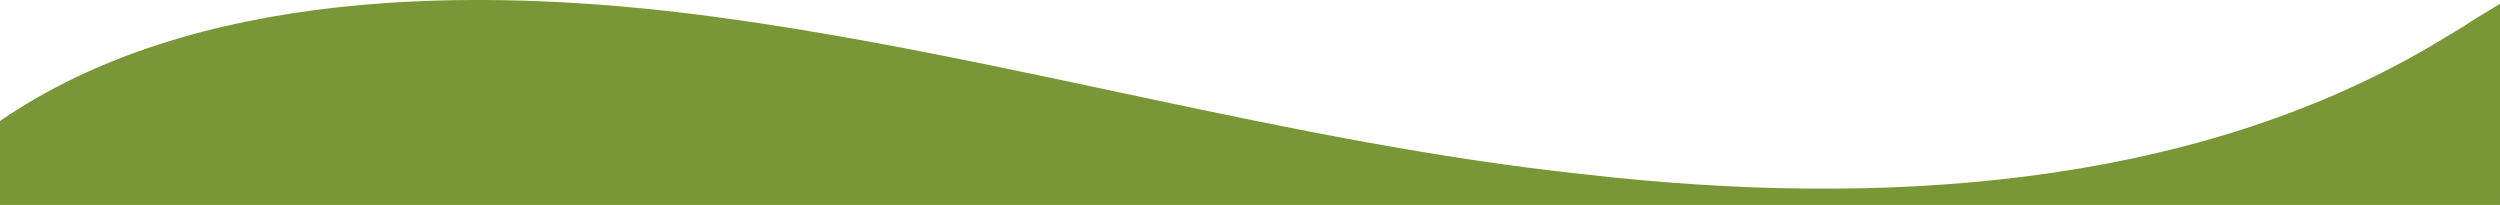 <svg xmlns="http://www.w3.org/2000/svg" xmlns:xlink="http://www.w3.org/1999/xlink" id="Isolationsmodus" x="0px" y="0px" viewBox="0 0 500.2 41.1" style="enable-background:new 0 0 500.2 41.1;" xml:space="preserve"><style type="text/css">	.st0{fill:#7A9738;}	.st1{fill:#FFFFFF;}</style><path class="st0" d="M0,24.2C38.5-2.2,94.5-3.1,142.5,3.3c59,7.9,115.3,25.3,174.7,31.6c58.5,6.7,120.4,2.9,169.2-25.7l6.5-3.9 c2-1.4,5.3-3.3,7.4-4.6l0,40.3L2.4,41l-2.4,0L0,25.2"></path></svg>
